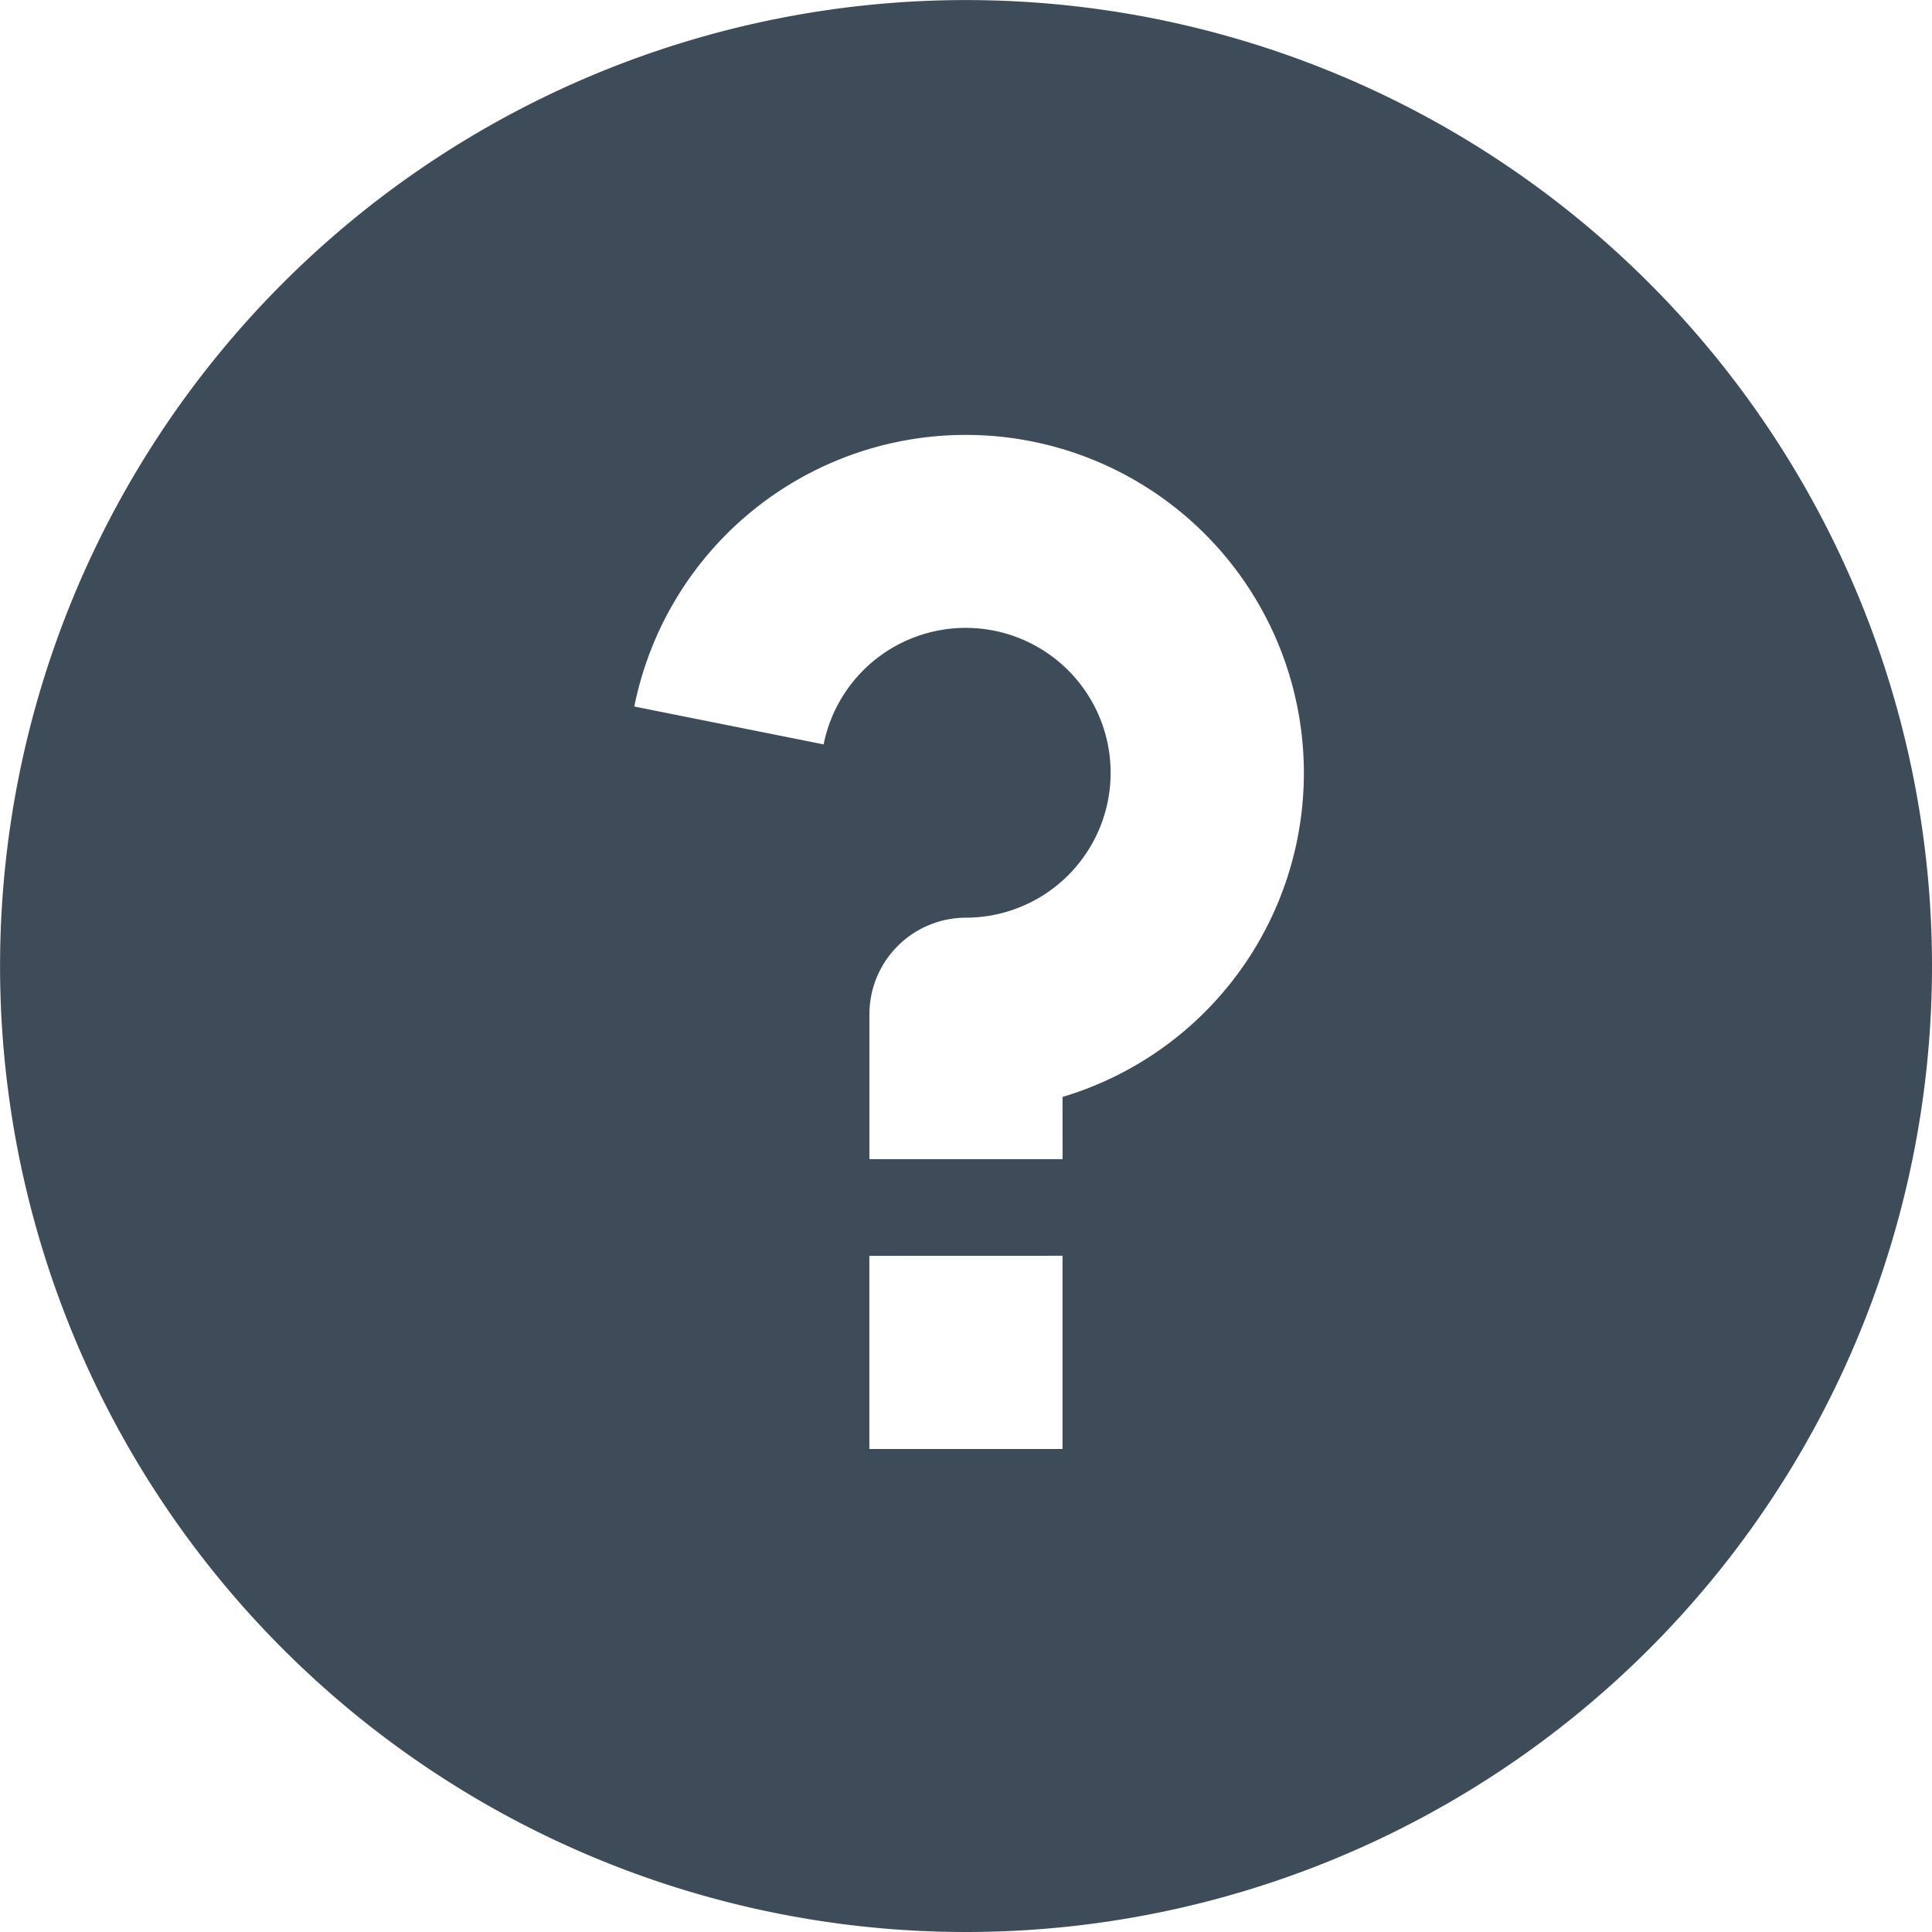 <svg xmlns="http://www.w3.org/2000/svg" width="28.573" height="28.573" viewBox="0 0 28.573 28.573">
  <path id="question-fill" d="M16.286,30.573A14.286,14.286,0,1,1,30.573,16.286,14.286,14.286,0,0,1,16.286,30.573Zm-1.429-10v2.857h2.857V20.572Zm2.857-2.35a5,5,0,1,0-6.333-5.774l2.8.56a2.143,2.143,0,1,1,2.1,2.563A1.429,1.429,0,0,0,14.858,17v2.143h2.857Z" transform="translate(-2 -2)" fill="#3e4c59"/>
</svg>
